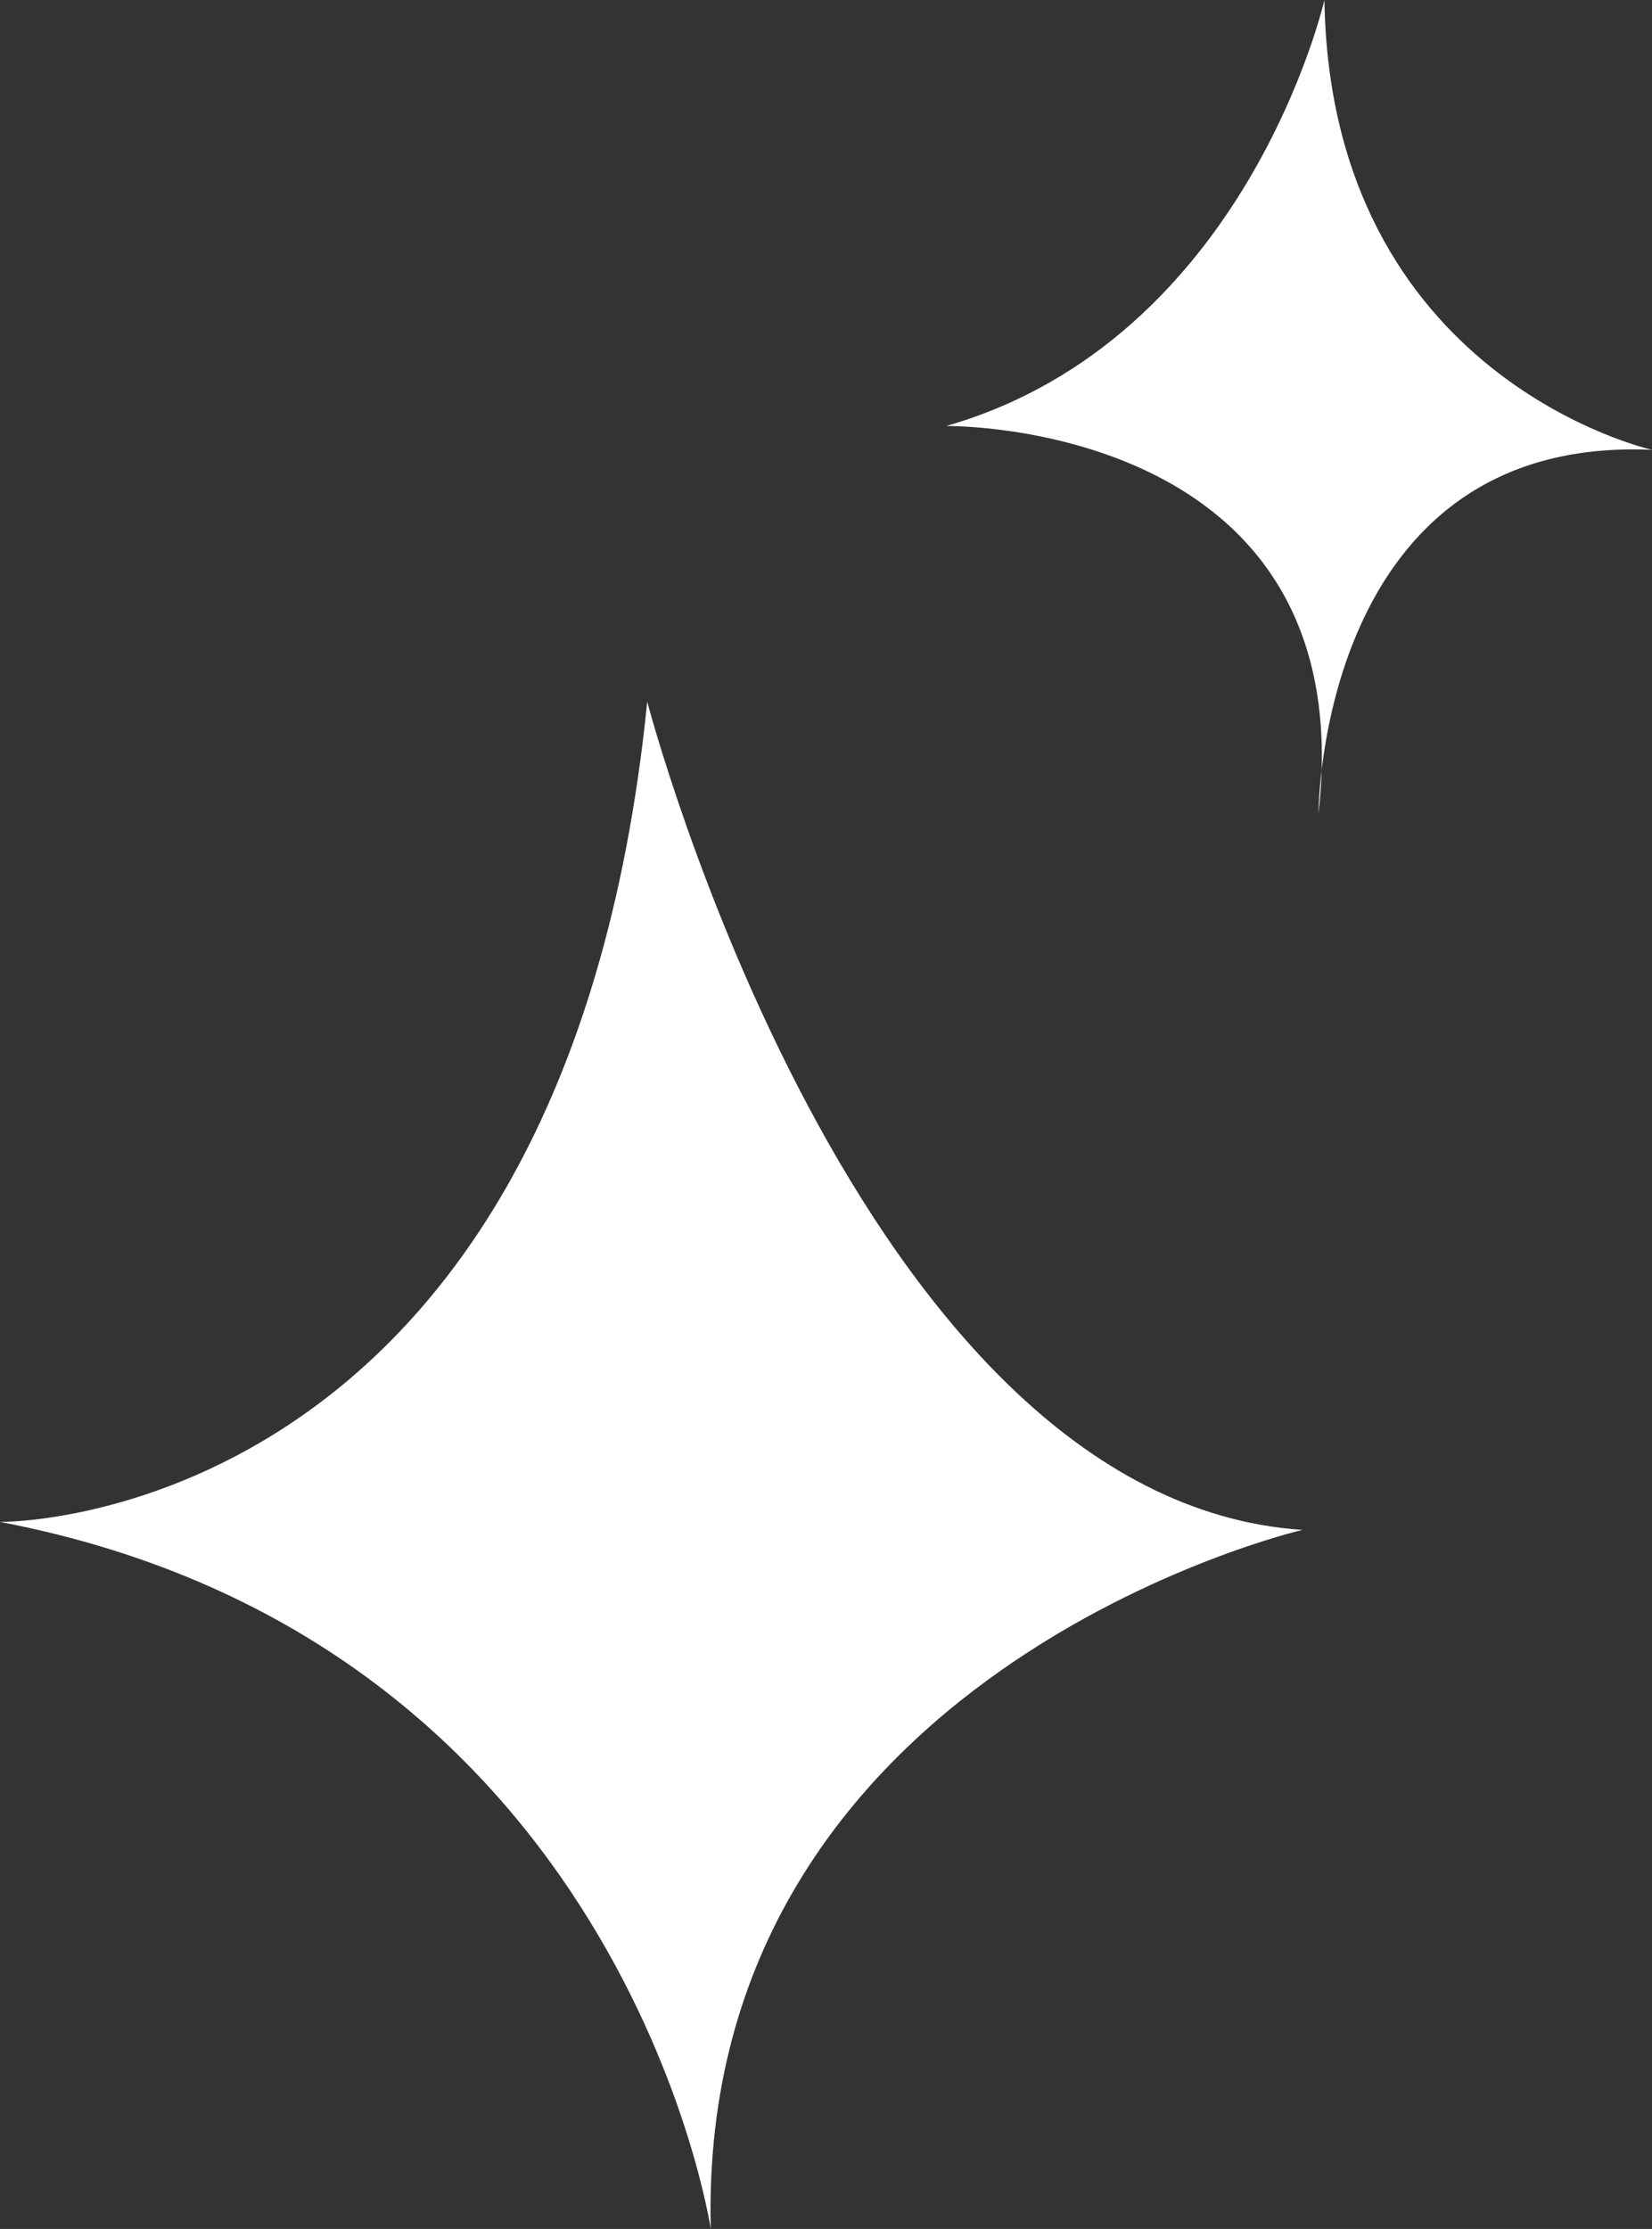 <svg xmlns="http://www.w3.org/2000/svg" xml:space="preserve" width="30.565" height="41.225"><rect width="100%" height="100%" fill="#333333" stroke="none"/><g fill="#FFF"><path d="M13.15 41.225S11.533 30.353 0 28.148c0 0 10.432.147 11.975-15.17 0 0 3.857 14.766 12.122 15.318 0-.001-11.204 2.608-10.947 12.929zM24.504 0s-1.432 6.281-6.997 7.879c0 0 7.714-.11 6.888 7.163 0 0 0-6.998 6.171-6.722-.001 0-5.951-1.322-6.062-8.32z"/></g></svg>